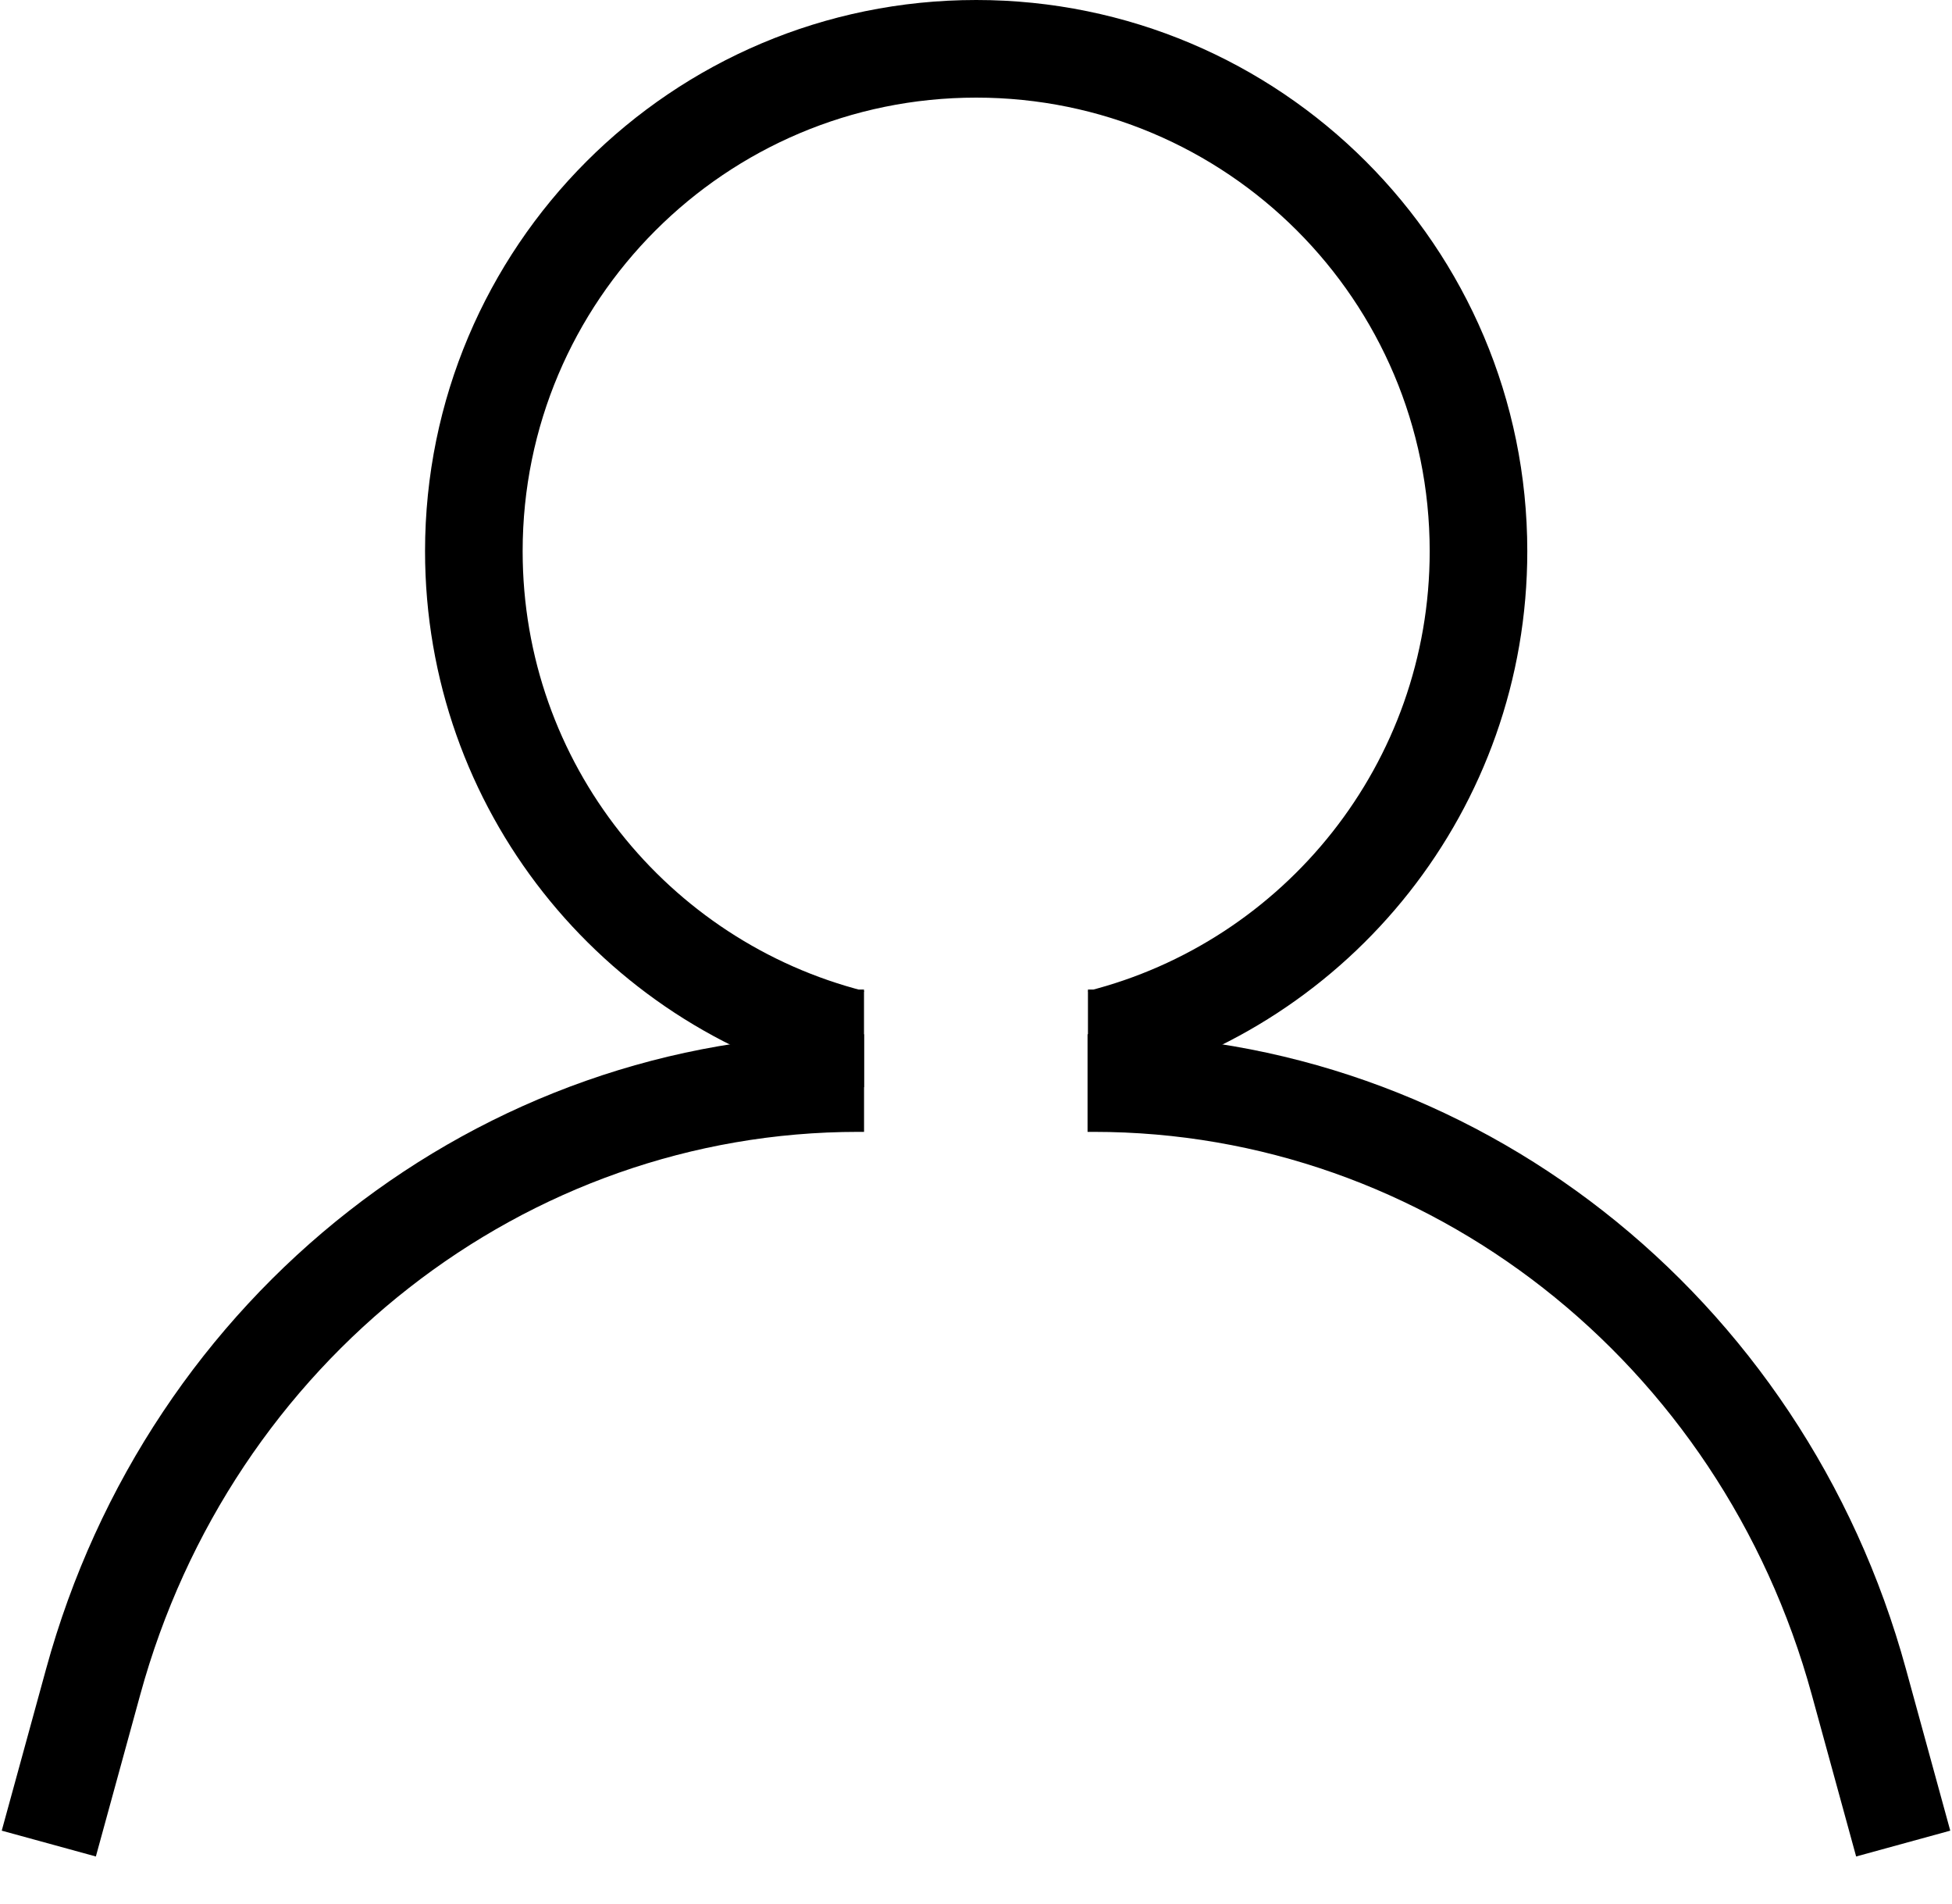 <svg width="40" height="39" viewBox="0 0 40 39" fill="none" xmlns="http://www.w3.org/2000/svg">
<path d="M1 37.77L1.908 34.46C3.893 27.204 10.297 22.189 17.585 22.189H17.706" stroke="black" stroke-width="2" stroke-miterlimit="10" stroke-linejoin="round"/>
<path d="M39 37.77L38.092 34.46C36.107 27.204 29.703 22.189 22.415 22.189H22.286" stroke="black" stroke-width="2" stroke-miterlimit="10" stroke-linejoin="round"/>
<path d="M17.705 21.273H17.464C13.005 20.14 9.71 16.107 9.71 11.293C9.71 5.612 14.315 1 20.004 1C25.685 1 30.297 5.604 30.297 11.293C30.297 16.107 26.994 20.148 22.535 21.273H22.294" stroke="black" stroke-width="2" stroke-miterlimit="10" stroke-linejoin="round"/>
</svg>
